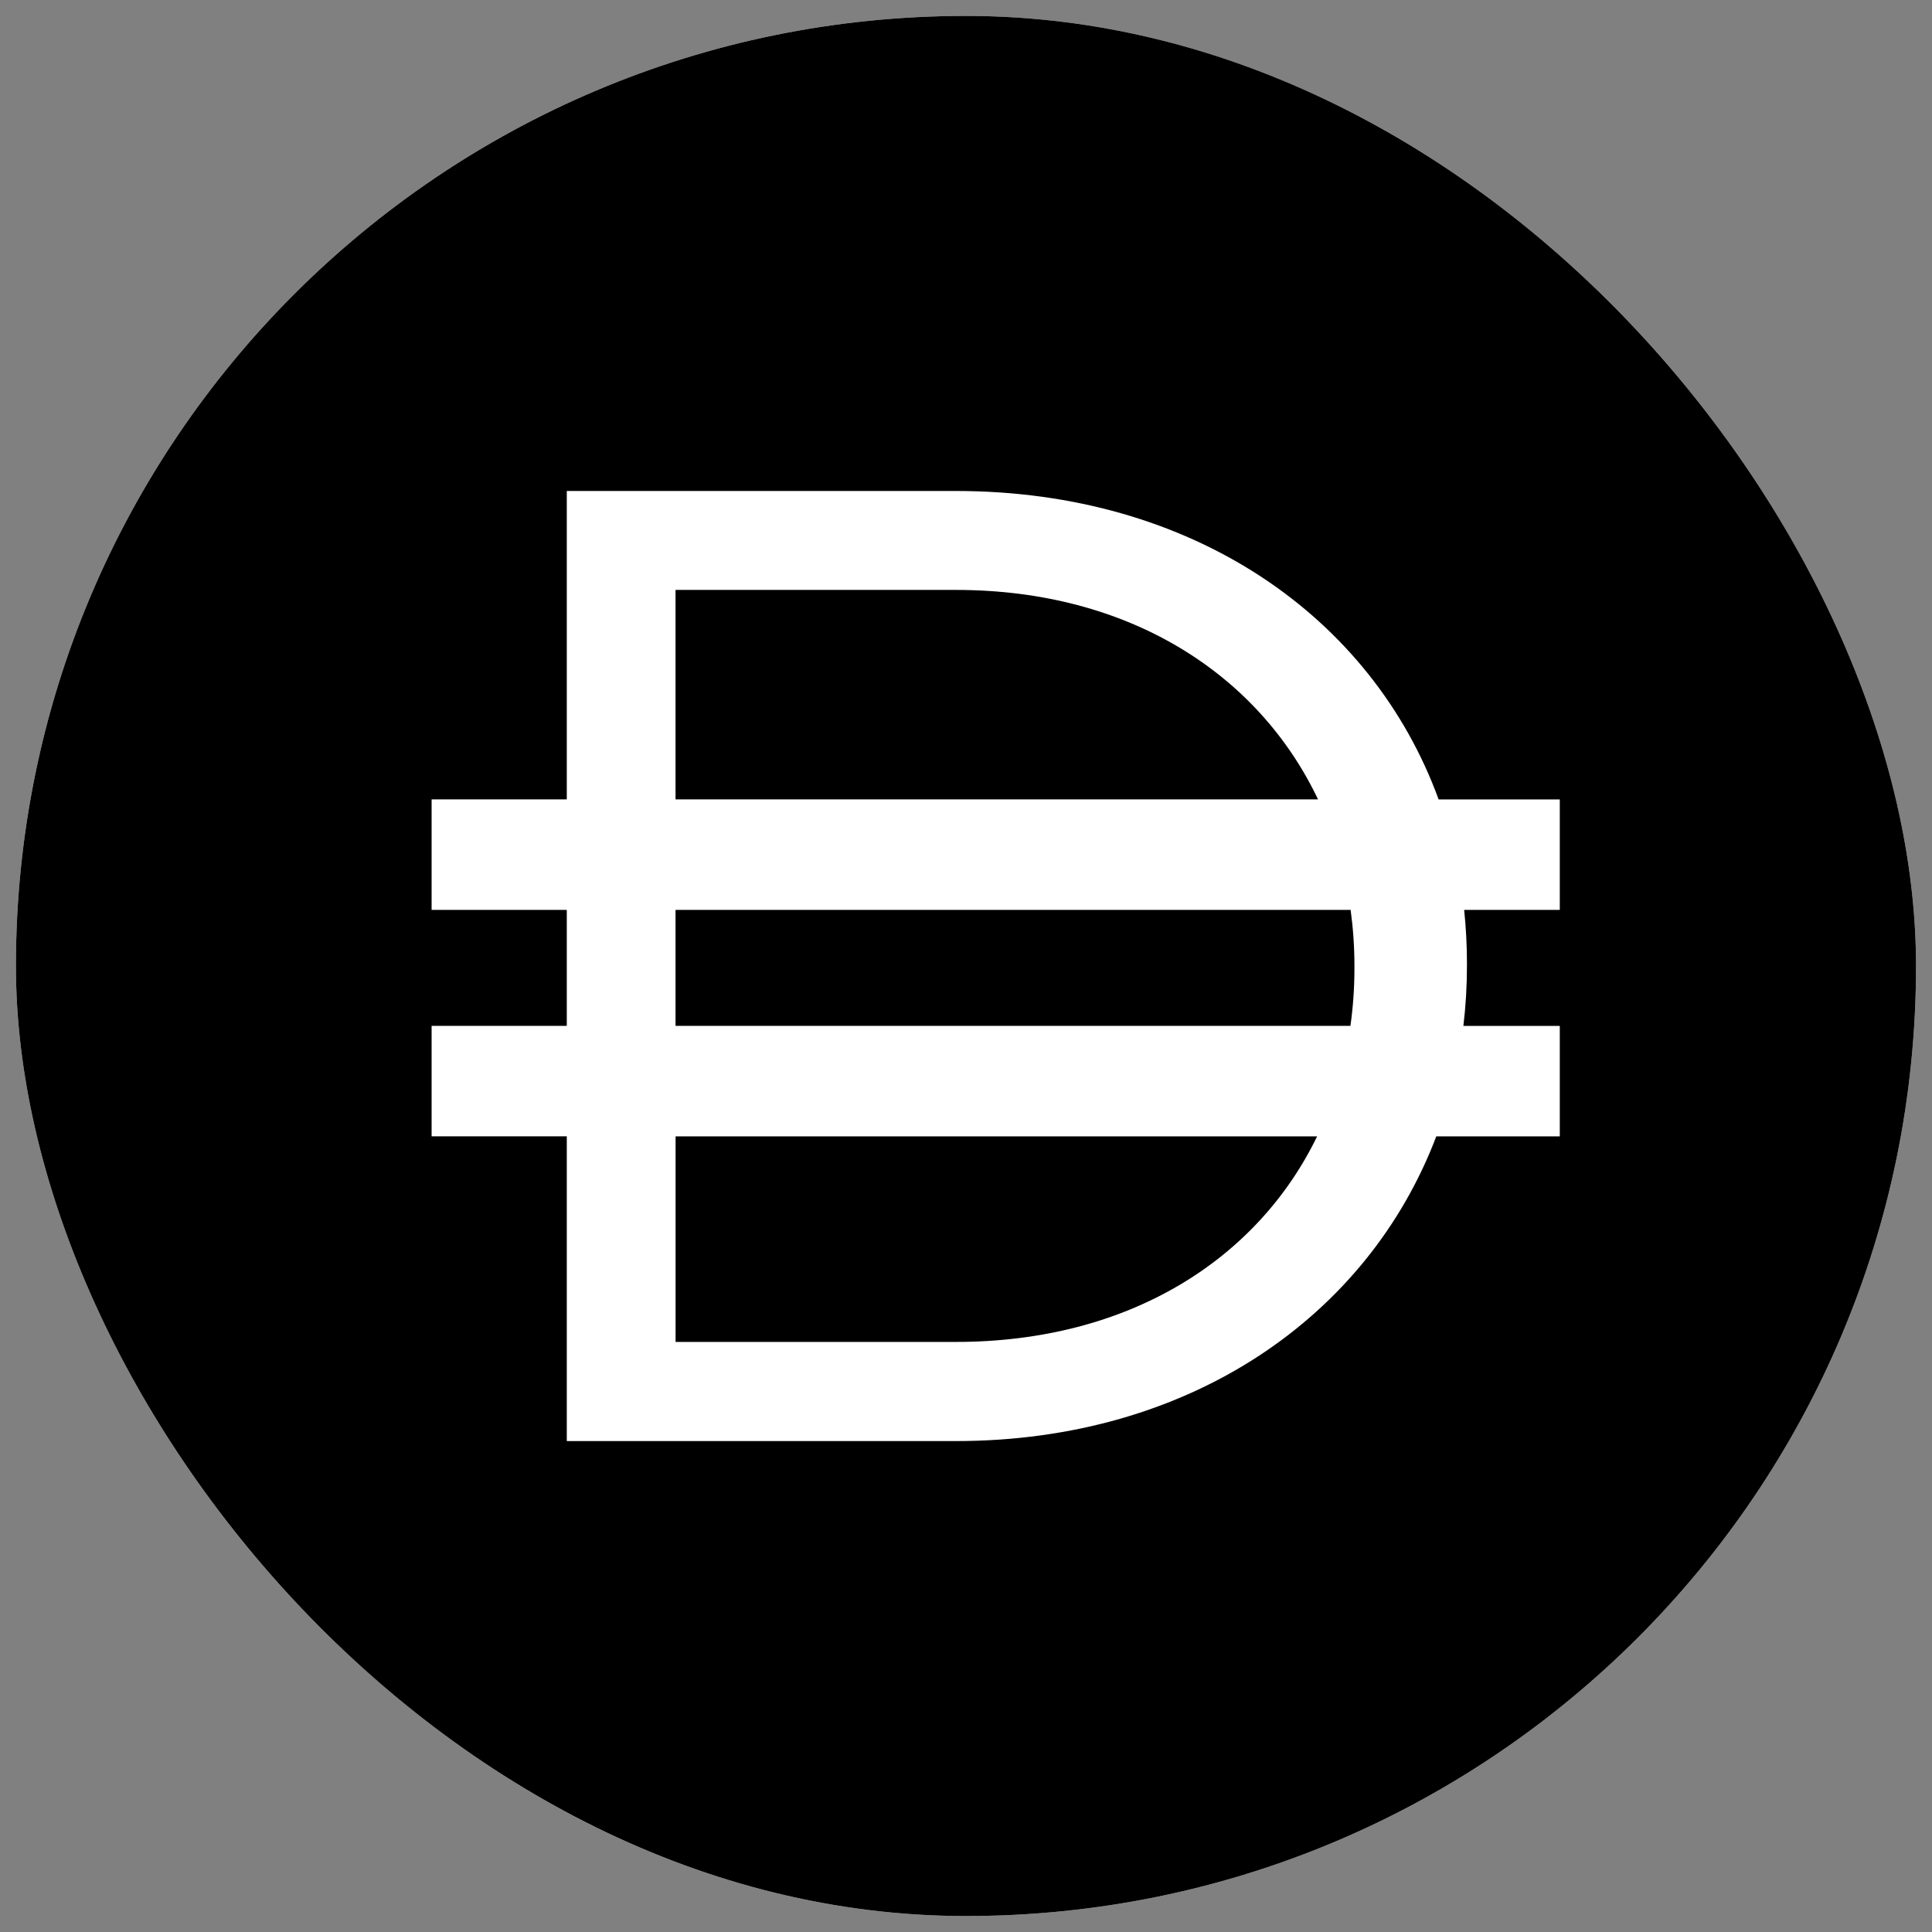 <svg width="38" height="38" viewBox="0 0 38 38" fill="none" xmlns="http://www.w3.org/2000/svg">
<rect x="0" y="0" width="38" height="38" fill="#808080" stroke="none"/>
<g clip-path="url(#clip0_2047_11056)">
<rect x="0.313" y="0.313" width="37.373" height="37.373" rx="18.687" fill="white"/>
<path d="M19 0.313C29.321 0.313 37.687 8.679 37.687 19C37.687 29.321 29.321 37.687 19 37.687C8.679 37.687 0.313 29.321 0.313 19C0.313 8.679 8.679 0.313 19 0.313ZM18.8 9.657H11.148V15.723H8.489V17.896H11.148V20.177H8.489V22.35H11.148V28.344H18.8C23.402 28.344 26.904 25.897 28.25 22.351H30.679V20.179H28.783C28.829 19.793 28.853 19.398 28.853 18.999V18.945C28.853 18.59 28.834 18.24 28.798 17.896H30.679V15.724H28.296C26.983 12.126 23.455 9.657 18.8 9.657ZM25.906 22.351C24.73 24.774 22.203 26.394 18.8 26.394H13.288V22.351H25.906ZM26.565 17.896C26.614 18.255 26.64 18.623 26.64 18.999V19.052C26.64 19.436 26.613 19.811 26.561 20.177H13.287V17.896H26.566H26.565ZM18.802 11.603C22.219 11.603 24.755 13.266 25.924 15.723H13.287V11.603H18.799H18.802Z" fill="black"/>
</g>
<defs>
<clipPath id="clip0_2047_11056">
<rect x="0.313" y="0.313" width="37.373" height="37.373" rx="18.687" fill="white"/>
</clipPath>
</defs>
</svg>
